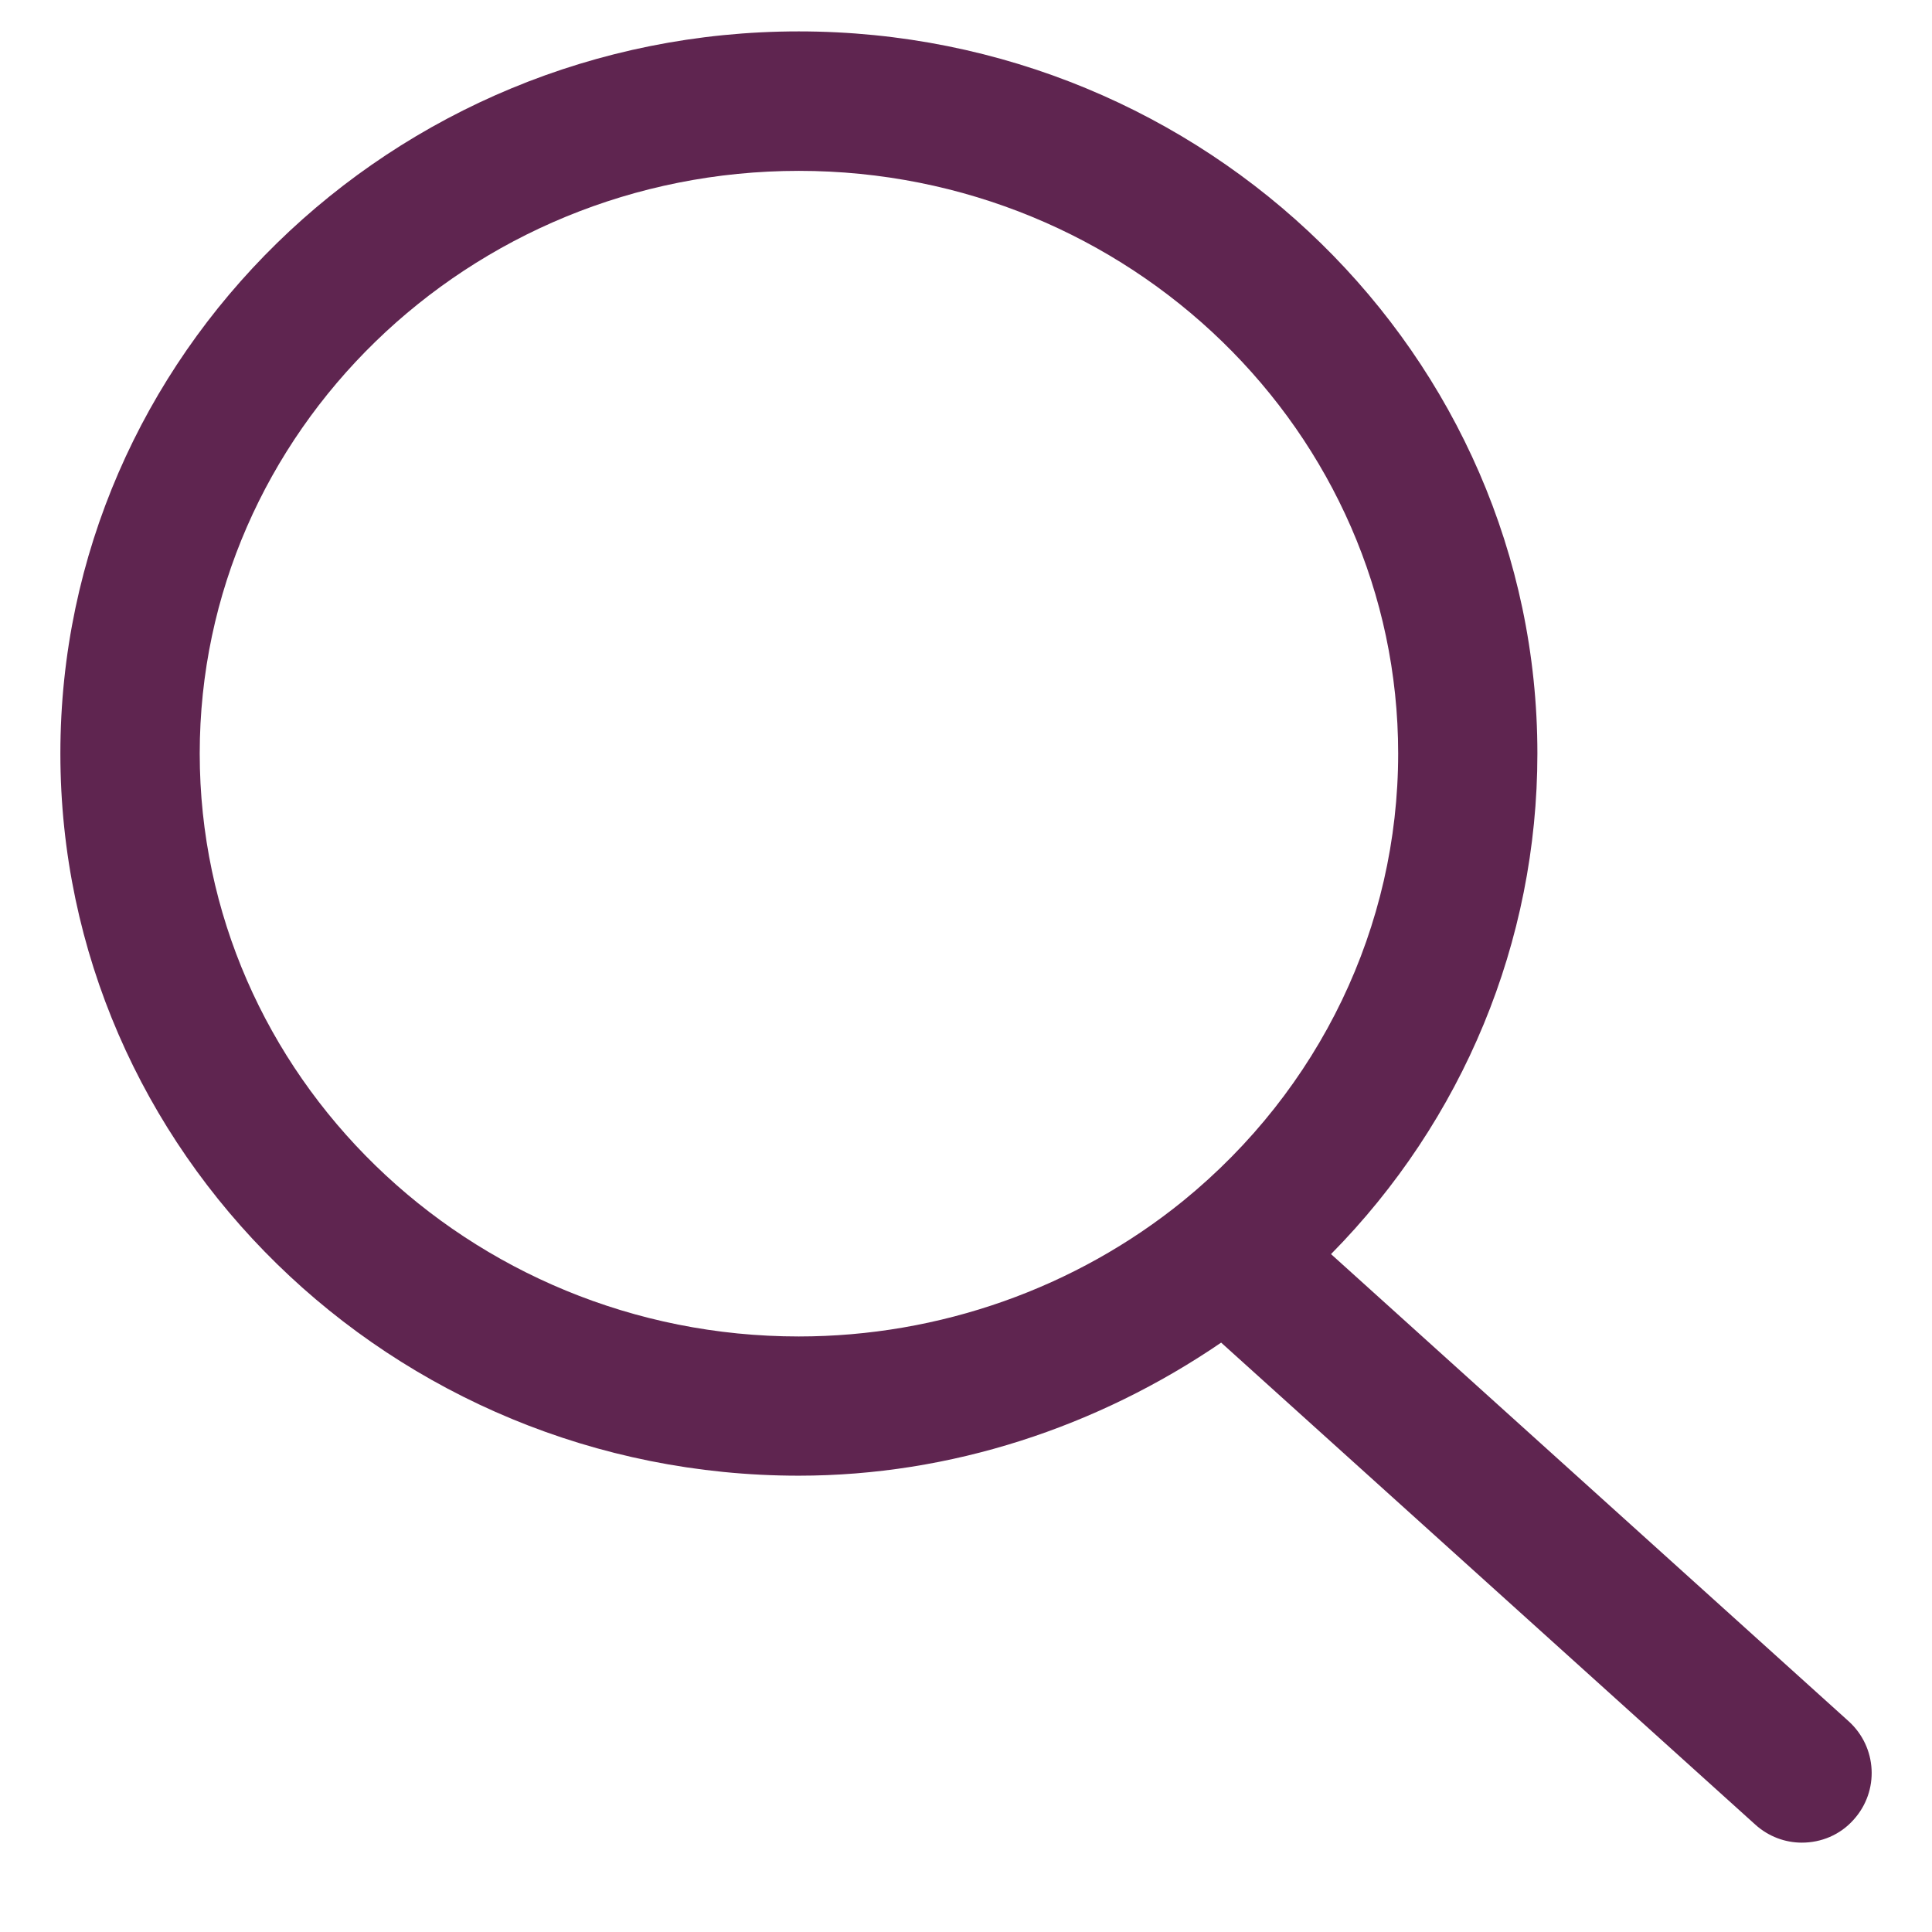 <svg width="16" height="16" viewBox="0 0 16 16" fill="none" xmlns="http://www.w3.org/2000/svg">
<path fill-rule="evenodd" clip-rule="evenodd" d="M1.654 6.24C1.654 3.58 3.879 1.415 6.616 1.415C9.351 1.415 11.579 3.58 11.579 6.24C11.579 7.674 10.929 9.023 9.801 9.943C8.909 10.668 7.779 11.068 6.615 11.068C3.88 11.068 1.654 8.901 1.654 6.24ZM15.31 14.255L11.023 10.386C12.116 9.278 12.732 7.799 12.732 6.24C12.732 2.943 9.988 0.26 6.615 0.26C3.244 0.26 0.5 2.943 0.5 6.24C0.5 9.538 3.244 12.221 6.615 12.221C7.872 12.221 9.088 11.819 10.113 11.119L14.537 15.111C14.648 15.211 14.786 15.26 14.922 15.26C15.081 15.26 15.238 15.197 15.351 15.07C15.566 14.832 15.546 14.469 15.31 14.255Z" fill="#5F2550"/>
</svg>
